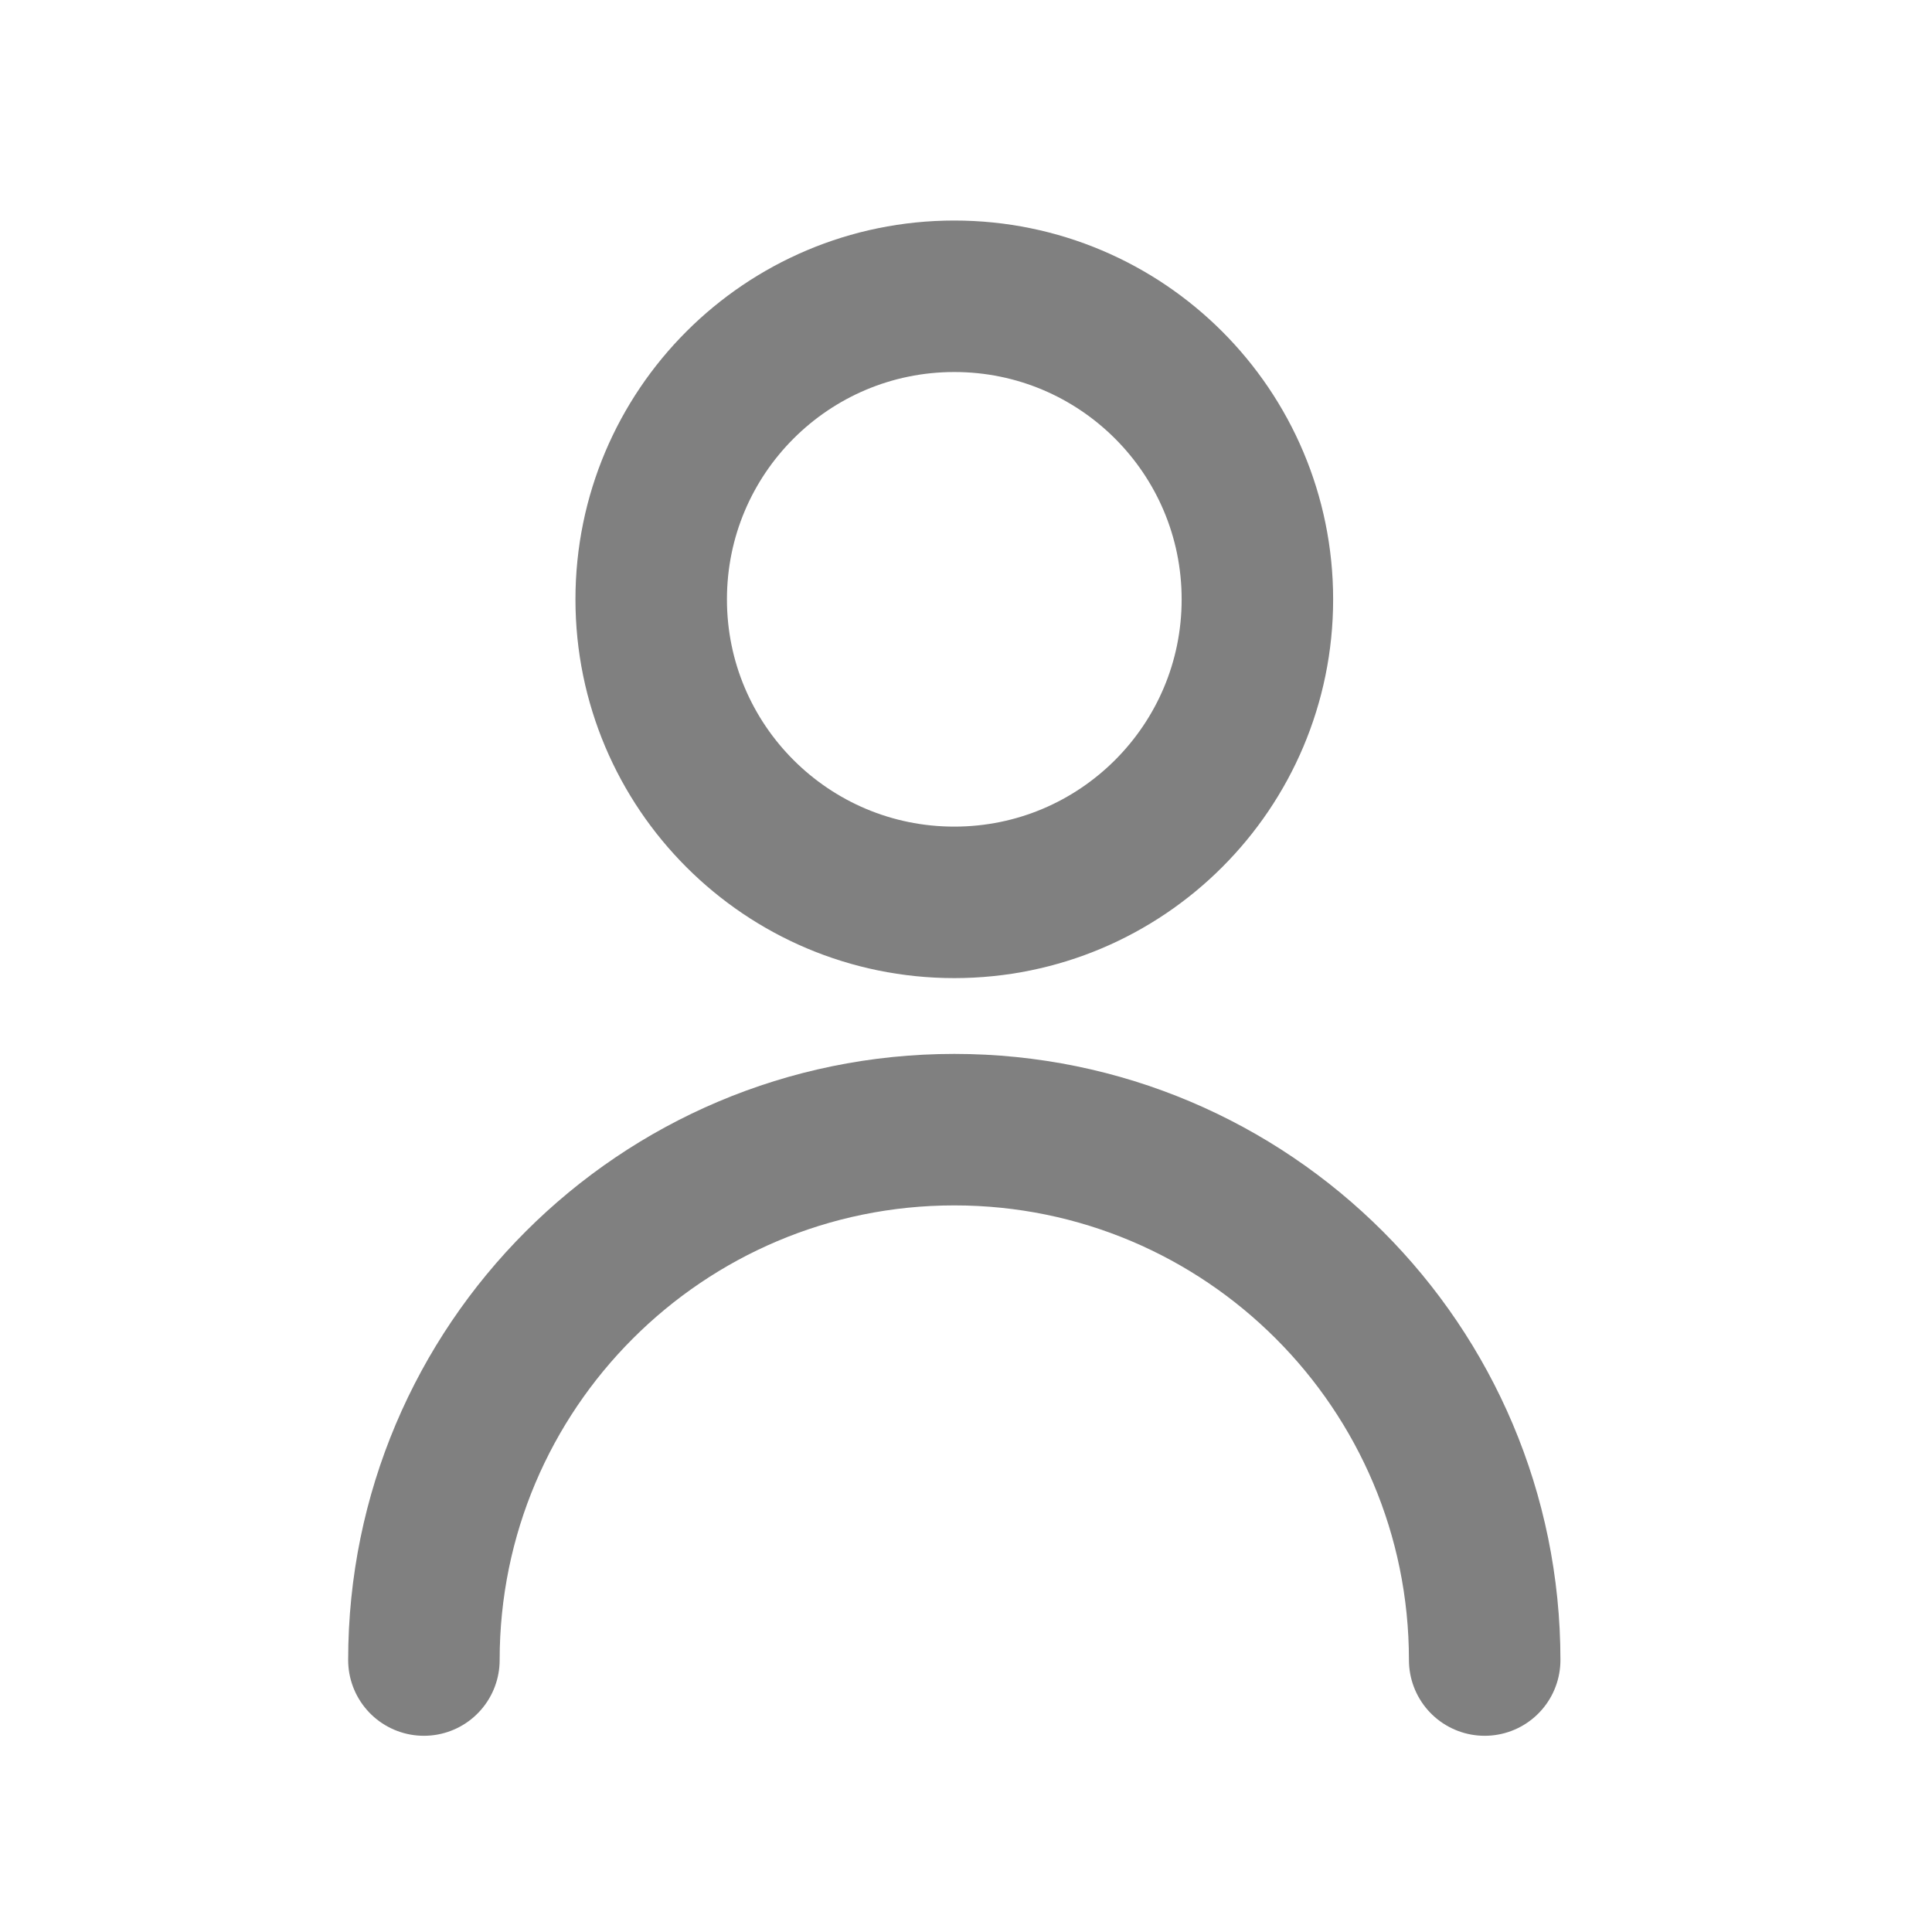 <svg width="17" height="17" viewBox="0 0 17 17" fill="none" xmlns="http://www.w3.org/2000/svg">
<g id="User / User_01">
<path id="Vector" d="M13.064 14.607C13.064 12.03 10.975 9.94 8.397 9.94C5.82 9.94 3.73 12.03 3.73 14.607M8.397 7.94C6.924 7.94 5.73 6.746 5.73 5.274C5.73 3.801 6.924 2.607 8.397 2.607C9.87 2.607 11.064 3.801 11.064 5.274C11.064 6.746 9.87 7.94 8.397 7.94Z" stroke="#808080" stroke-width="1.333" stroke-linecap="round" stroke-linejoin="round"/>
</g>
</svg>
